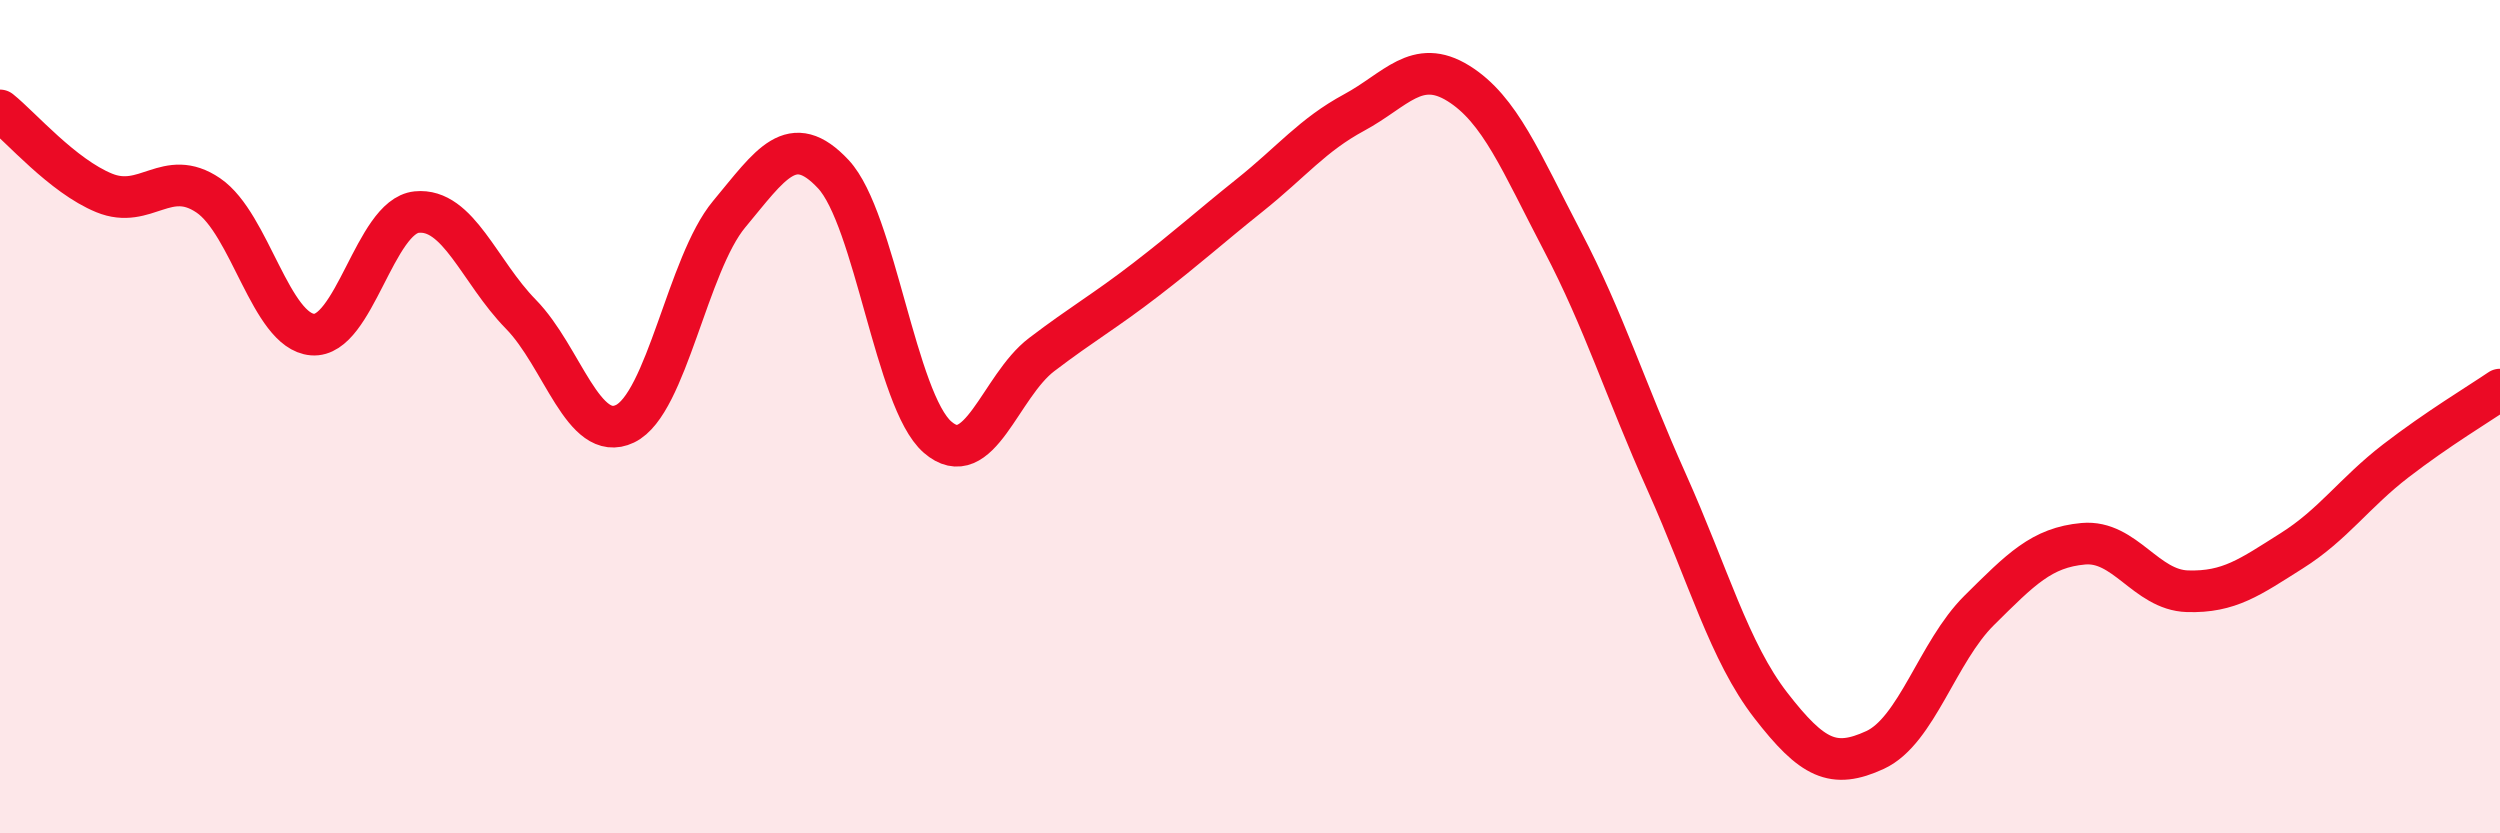 
    <svg width="60" height="20" viewBox="0 0 60 20" xmlns="http://www.w3.org/2000/svg">
      <path
        d="M 0,2.65 C 0.5,3.05 1.5,4.22 2.5,4.63 C 3.5,5.04 4,4.01 5,4.69 C 6,5.37 6.5,7.95 7.5,8.03 C 8.5,8.11 9,5.19 10,5.09 C 11,4.99 11.5,6.52 12.5,7.54 C 13.5,8.56 14,10.65 15,10.17 C 16,9.69 16.5,6.34 17.5,5.14 C 18.5,3.94 19,3.11 20,4.18 C 21,5.25 21.5,9.62 22.5,10.49 C 23.5,11.36 24,9.27 25,8.51 C 26,7.75 26.5,7.48 27.5,6.71 C 28.5,5.94 29,5.48 30,4.68 C 31,3.88 31.5,3.24 32.5,2.7 C 33.5,2.16 34,1.38 35,2 C 36,2.62 36.5,3.88 37.5,5.79 C 38.5,7.7 39,9.34 40,11.57 C 41,13.8 41.5,15.64 42.5,16.93 C 43.5,18.22 44,18.46 45,18 C 46,17.54 46.5,15.64 47.5,14.65 C 48.5,13.66 49,13.14 50,13.05 C 51,12.96 51.5,14.16 52.5,14.19 C 53.5,14.22 54,13.85 55,13.22 C 56,12.59 56.5,11.83 57.5,11.06 C 58.5,10.29 59.5,9.69 60,9.35L60 20L0 20Z"
        fill="#EB0A25"
        opacity="0.1"
        stroke-linecap="round"
        stroke-linejoin="round"
      />
      <path
        d="M 0,2.65 C 0.5,3.05 1.5,4.22 2.5,4.63 C 3.5,5.04 4,4.01 5,4.69 C 6,5.37 6.5,7.95 7.5,8.03 C 8.5,8.11 9,5.19 10,5.09 C 11,4.99 11.5,6.52 12.5,7.54 C 13.5,8.56 14,10.65 15,10.17 C 16,9.69 16.5,6.34 17.5,5.14 C 18.5,3.94 19,3.11 20,4.18 C 21,5.25 21.5,9.62 22.5,10.49 C 23.5,11.36 24,9.27 25,8.51 C 26,7.75 26.5,7.48 27.5,6.71 C 28.5,5.94 29,5.48 30,4.68 C 31,3.88 31.5,3.24 32.5,2.7 C 33.5,2.16 34,1.38 35,2 C 36,2.62 36.5,3.88 37.5,5.79 C 38.5,7.7 39,9.34 40,11.57 C 41,13.8 41.5,15.64 42.5,16.93 C 43.5,18.22 44,18.46 45,18 C 46,17.54 46.5,15.64 47.5,14.65 C 48.5,13.66 49,13.14 50,13.05 C 51,12.96 51.5,14.16 52.5,14.19 C 53.5,14.22 54,13.85 55,13.22 C 56,12.59 56.5,11.83 57.5,11.06 C 58.5,10.29 59.5,9.69 60,9.35"
        stroke="#EB0A25"
        stroke-width="1"
        fill="none"
        stroke-linecap="round"
        stroke-linejoin="round"
      />
    </svg>
  